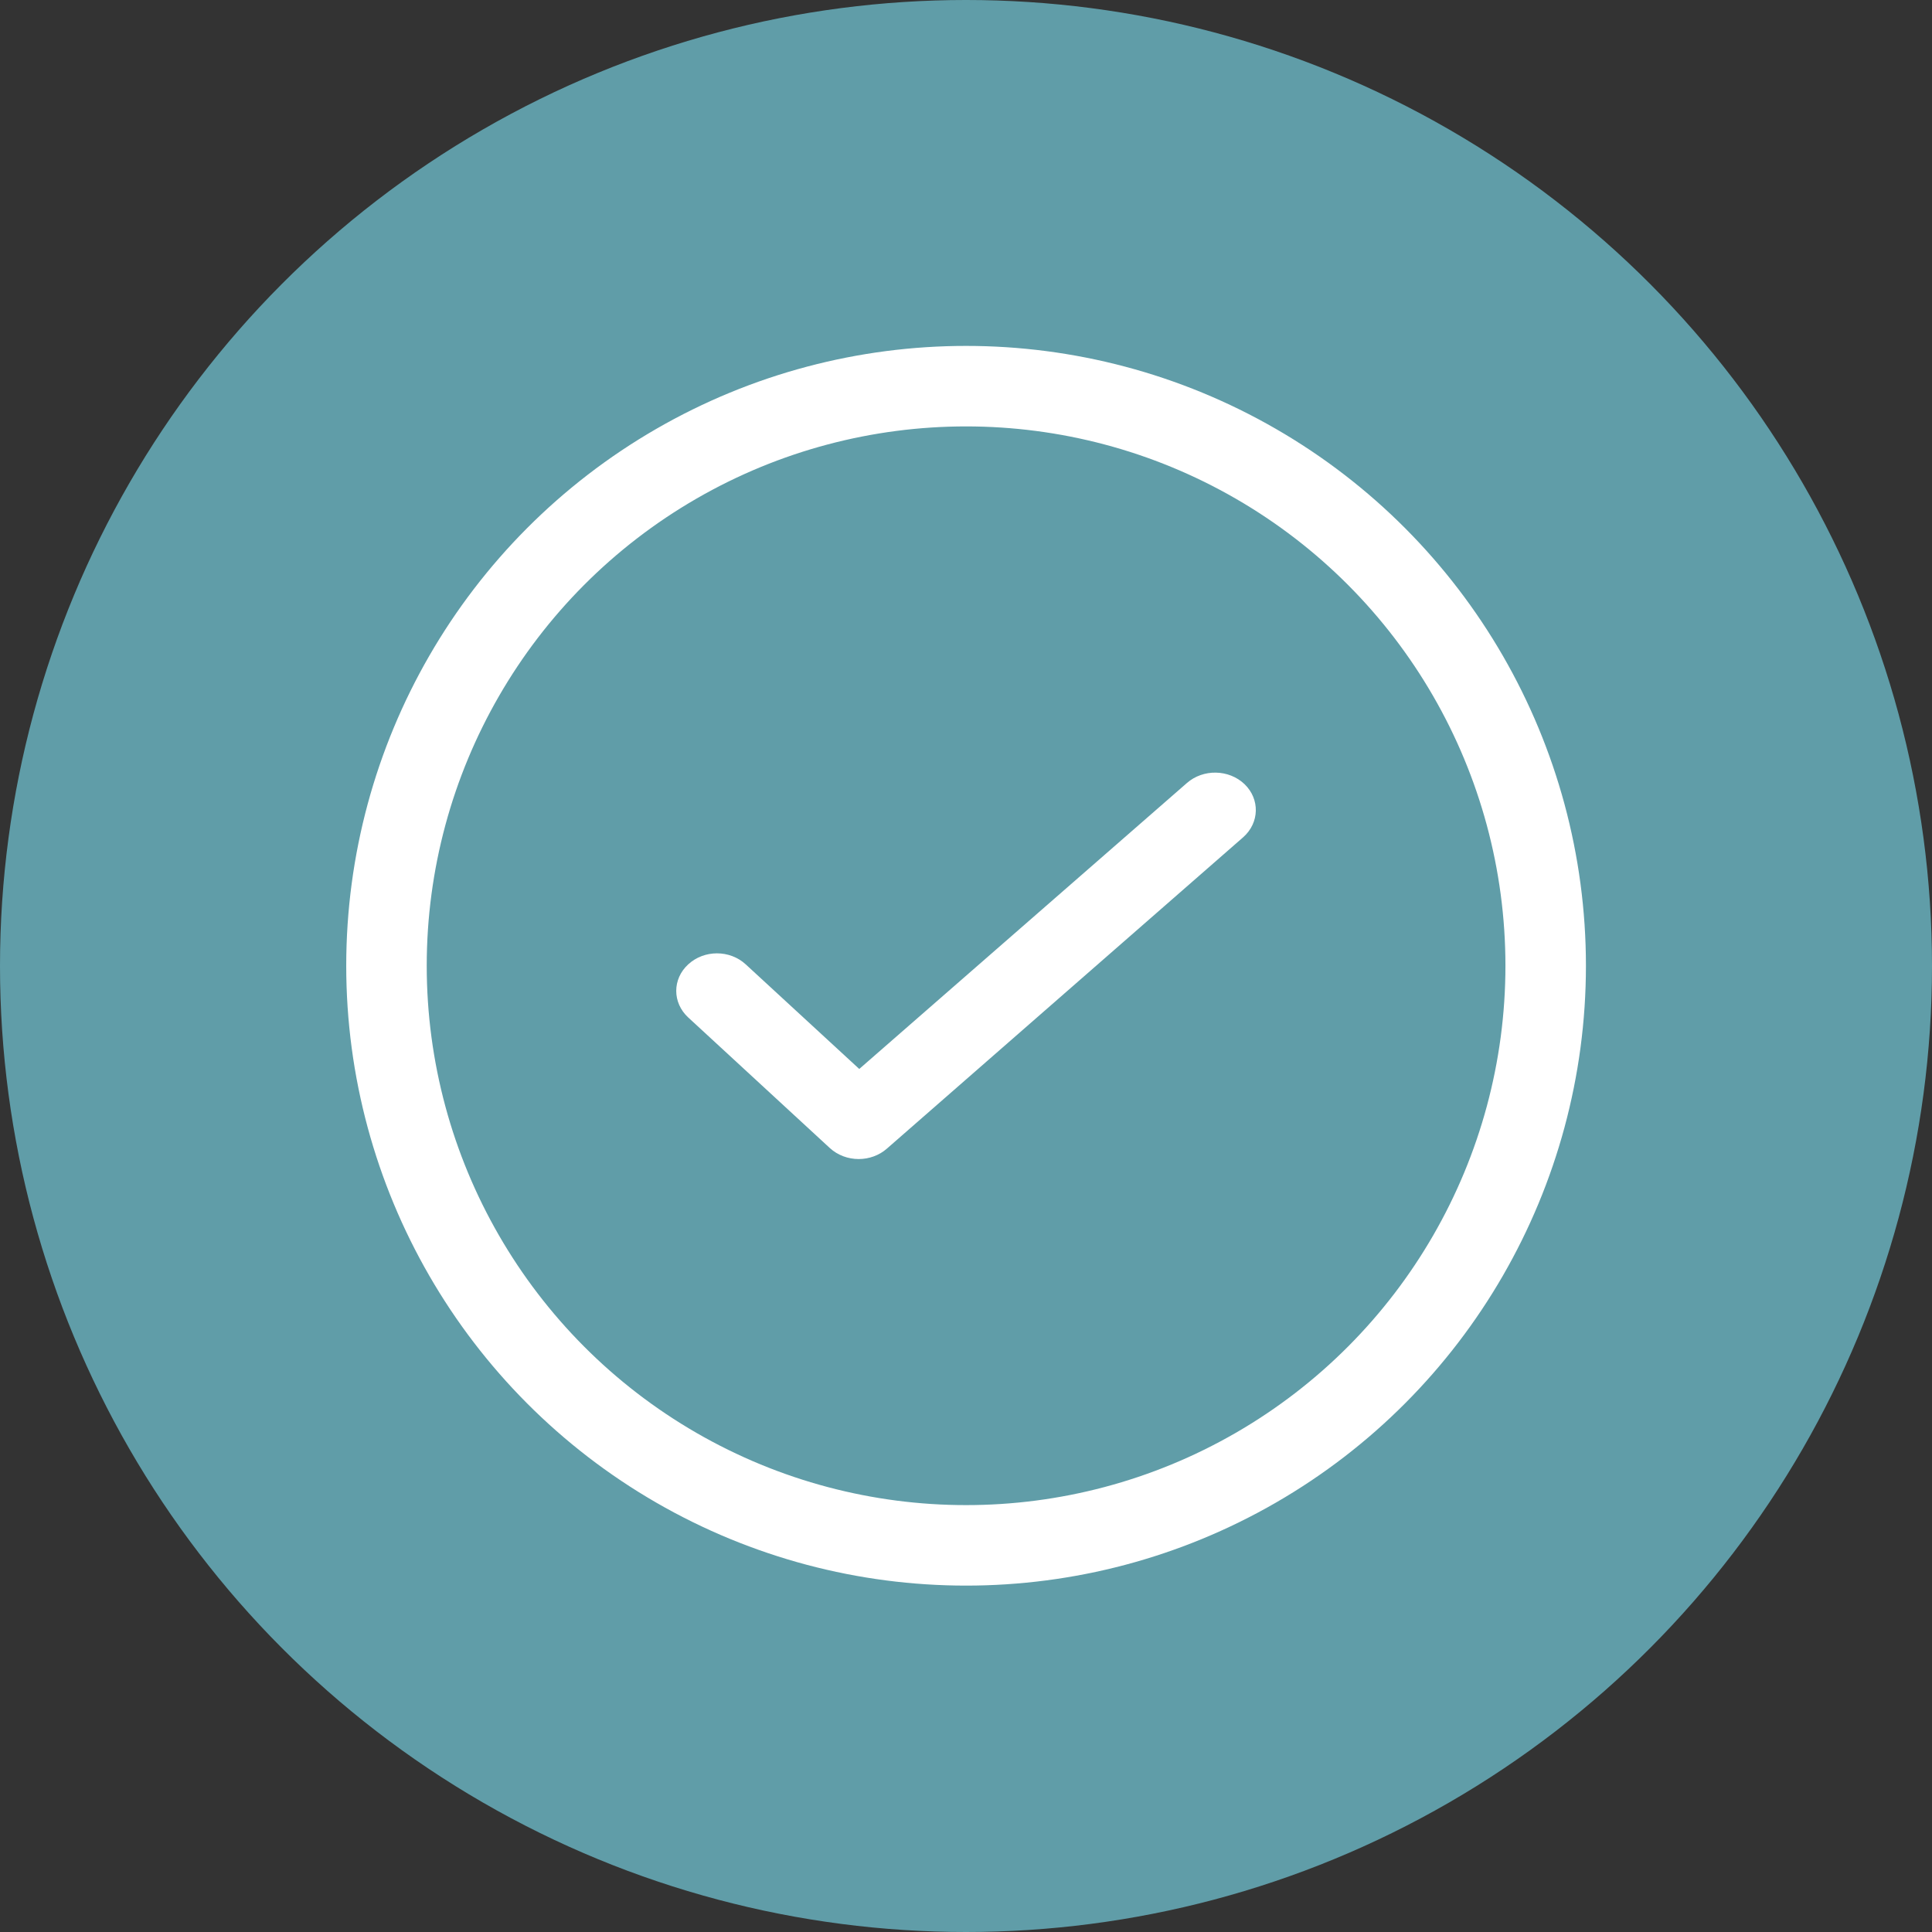<svg width="24" height="24" viewBox="0 0 24 24" fill="none" xmlns="http://www.w3.org/2000/svg">
<rect x="0" y="0" width="24" height="24" fill="#333333" stroke="none"/>
<circle cx="12" cy="12" r="12" fill="#609DA8"/>
<circle cx="12.001" cy="11.997" r="7.2" stroke="white"/>
<path d="M10.666 14.398C10.537 14.398 10.407 14.352 10.308 14.261L8.549 12.639C8.351 12.456 8.351 12.162 8.549 11.98C8.747 11.797 9.066 11.797 9.264 11.98L10.674 13.279L14.744 9.727C14.946 9.55 15.265 9.555 15.46 9.741C15.653 9.927 15.646 10.221 15.444 10.4L11.018 14.268C10.921 14.354 10.793 14.398 10.668 14.398H10.666Z" fill="white"/>
</svg>
